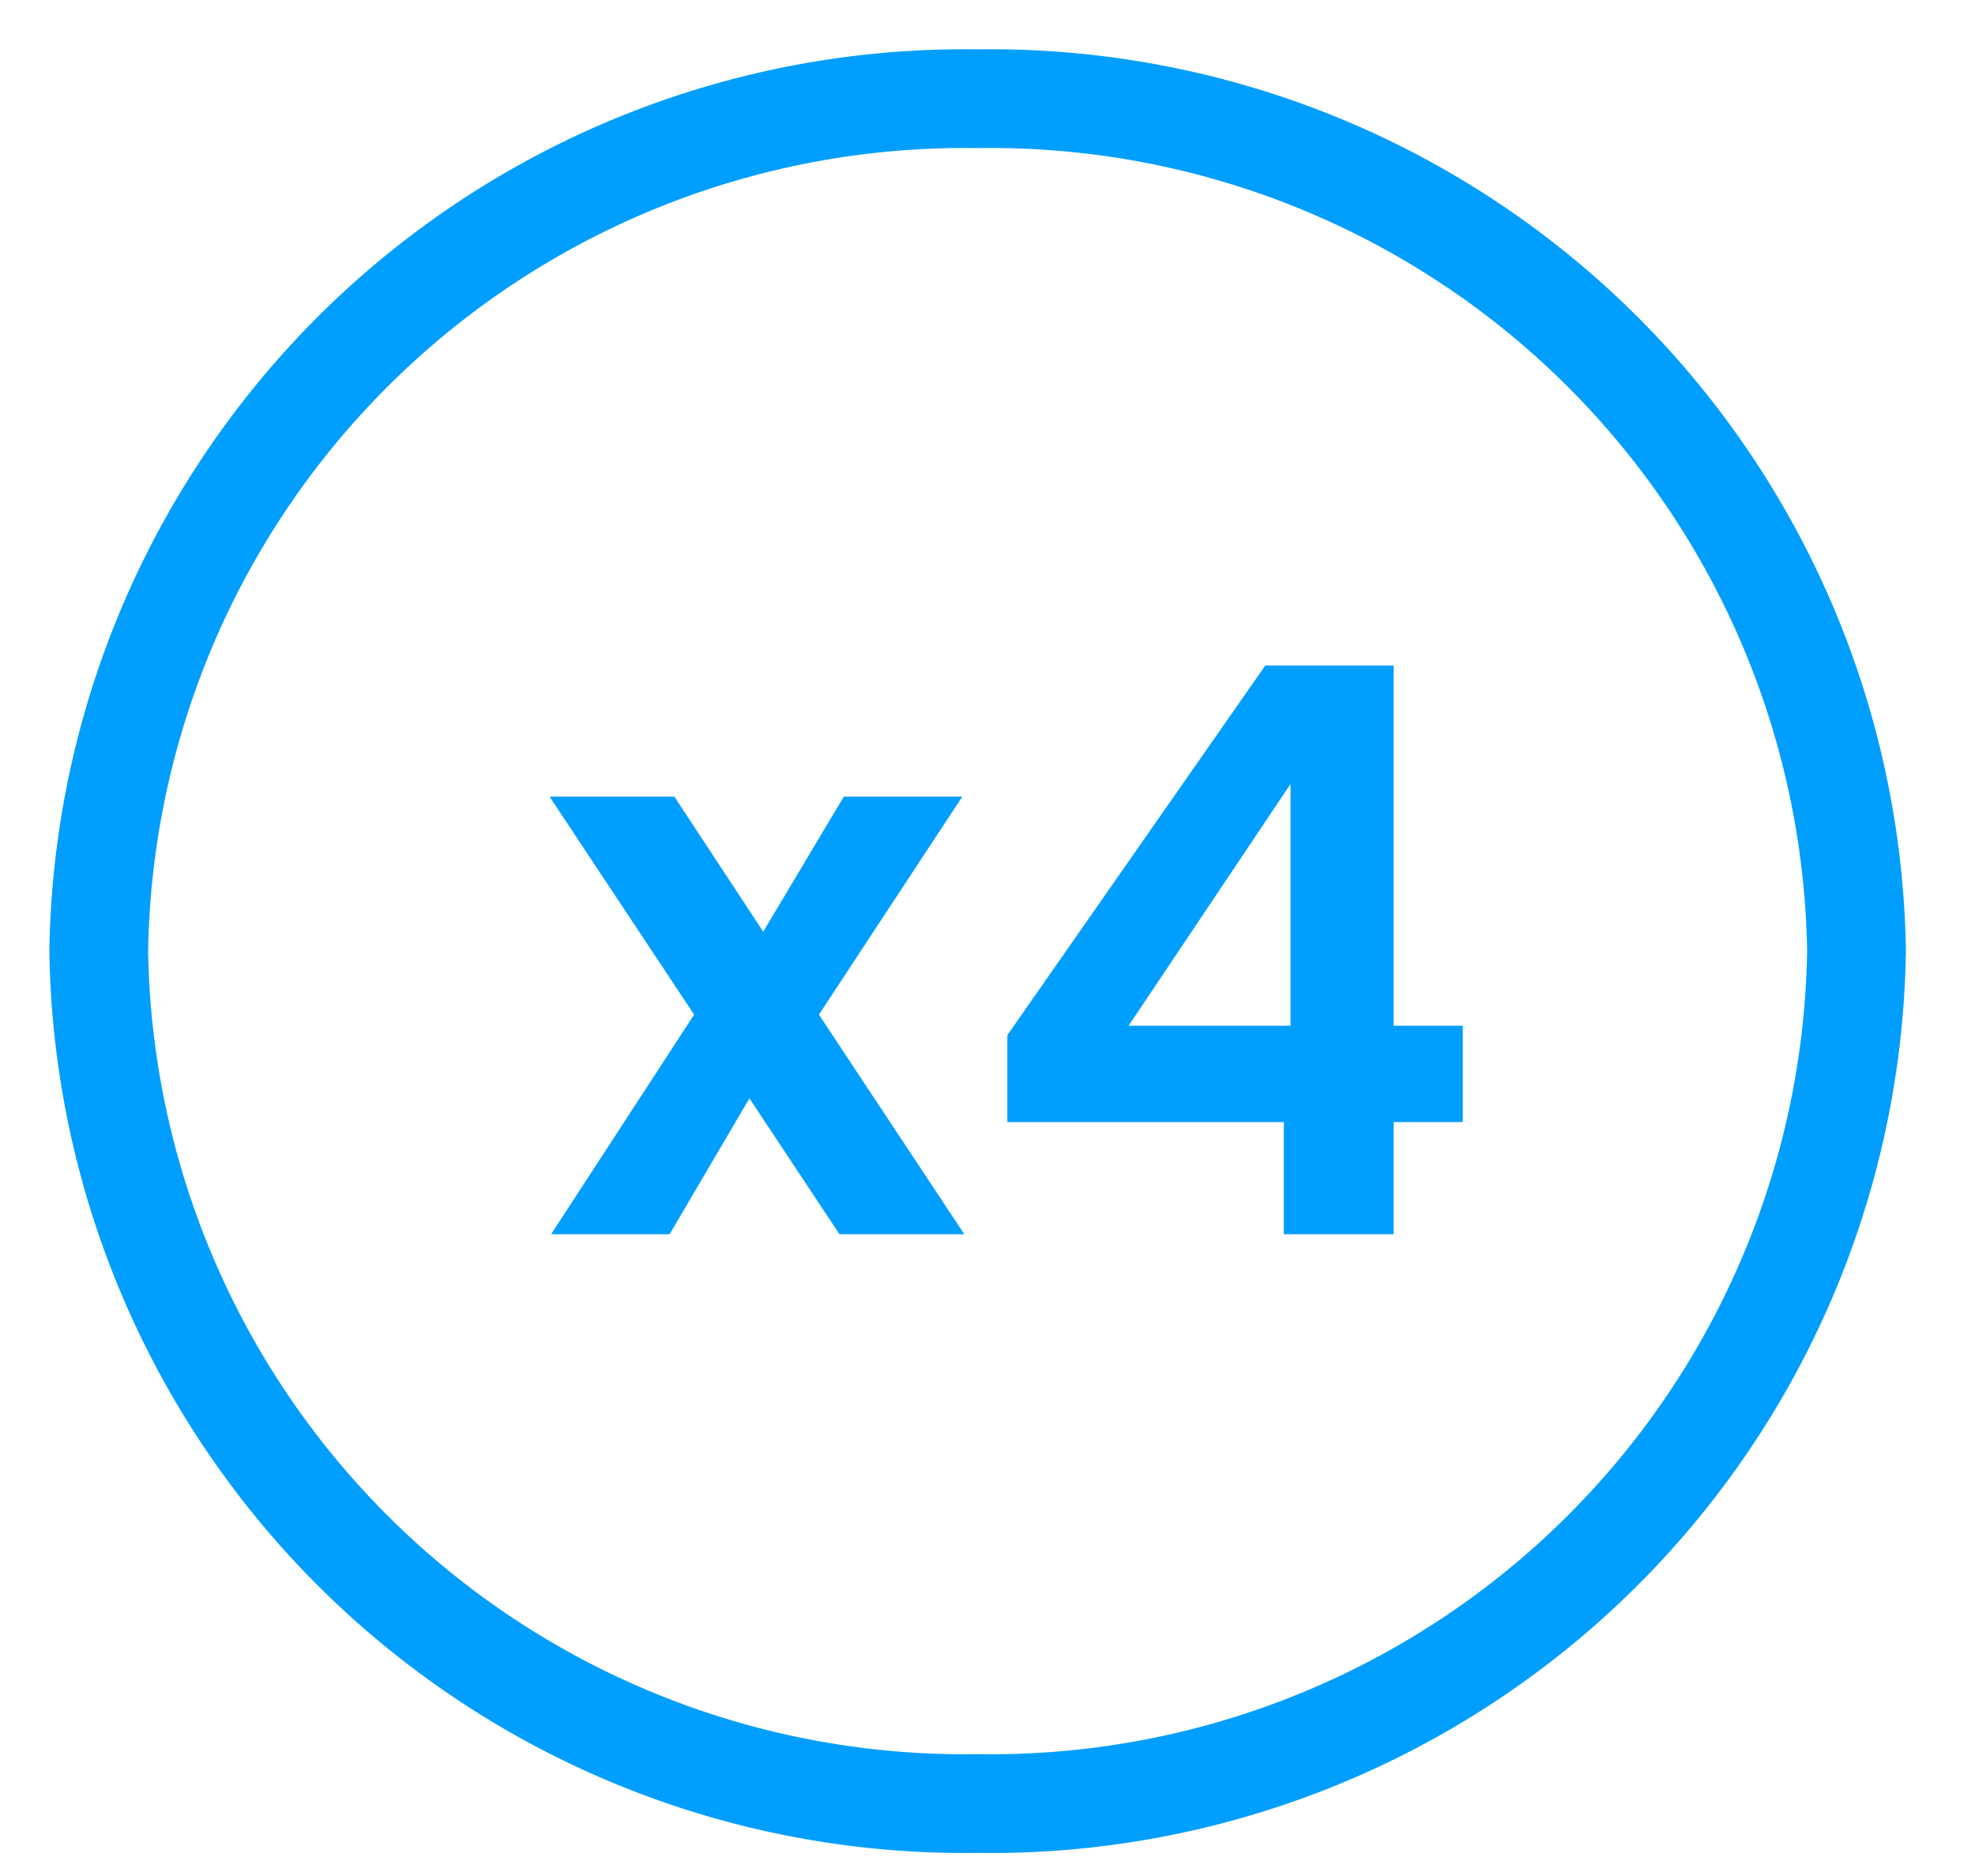 <svg xmlns="http://www.w3.org/2000/svg" xmlns:xlink="http://www.w3.org/1999/xlink" width="20" height="19" viewBox="0 0 20 19">
  <defs>
    <clipPath id="clip-_4x">
      <rect width="20" height="19"/>
    </clipPath>
  </defs>
  <g id="_4x" data-name="4x" clip-path="url(#clip-_4x)">
    <g id="Groupe_4268" data-name="Groupe 4268" transform="translate(-86.935 -214.734)">
      <path id="Tracé_12956" data-name="Tracé 12956" d="M8.9,0a8.767,8.767,0,0,1,8.9,8.633,8.767,8.767,0,0,1-8.9,8.633A8.767,8.767,0,0,1,0,8.633,8.767,8.767,0,0,1,8.9,0Z" transform="translate(87.935 215.734)" fill="none" stroke="#009eff" stroke-linecap="round" stroke-width="1"/>
      <path id="Tracé_13058" data-name="Tracé 13058" d="M3,8,2.088,6.624,1.28,8H.08L1.528,5.776.064,3.568H1.328l.9,1.368.816-1.368h1.2L2.792,5.776,4.264,8ZM4.7,6.864v-.88L7.312,2.24h1.3V5.888h.7v.976h-.7V8H7.5V6.864ZM7.568,3.44,5.928,5.888h1.64Z" transform="translate(92.436 219.234)" fill="#009eff"/>
    </g>
  </g>
</svg>
